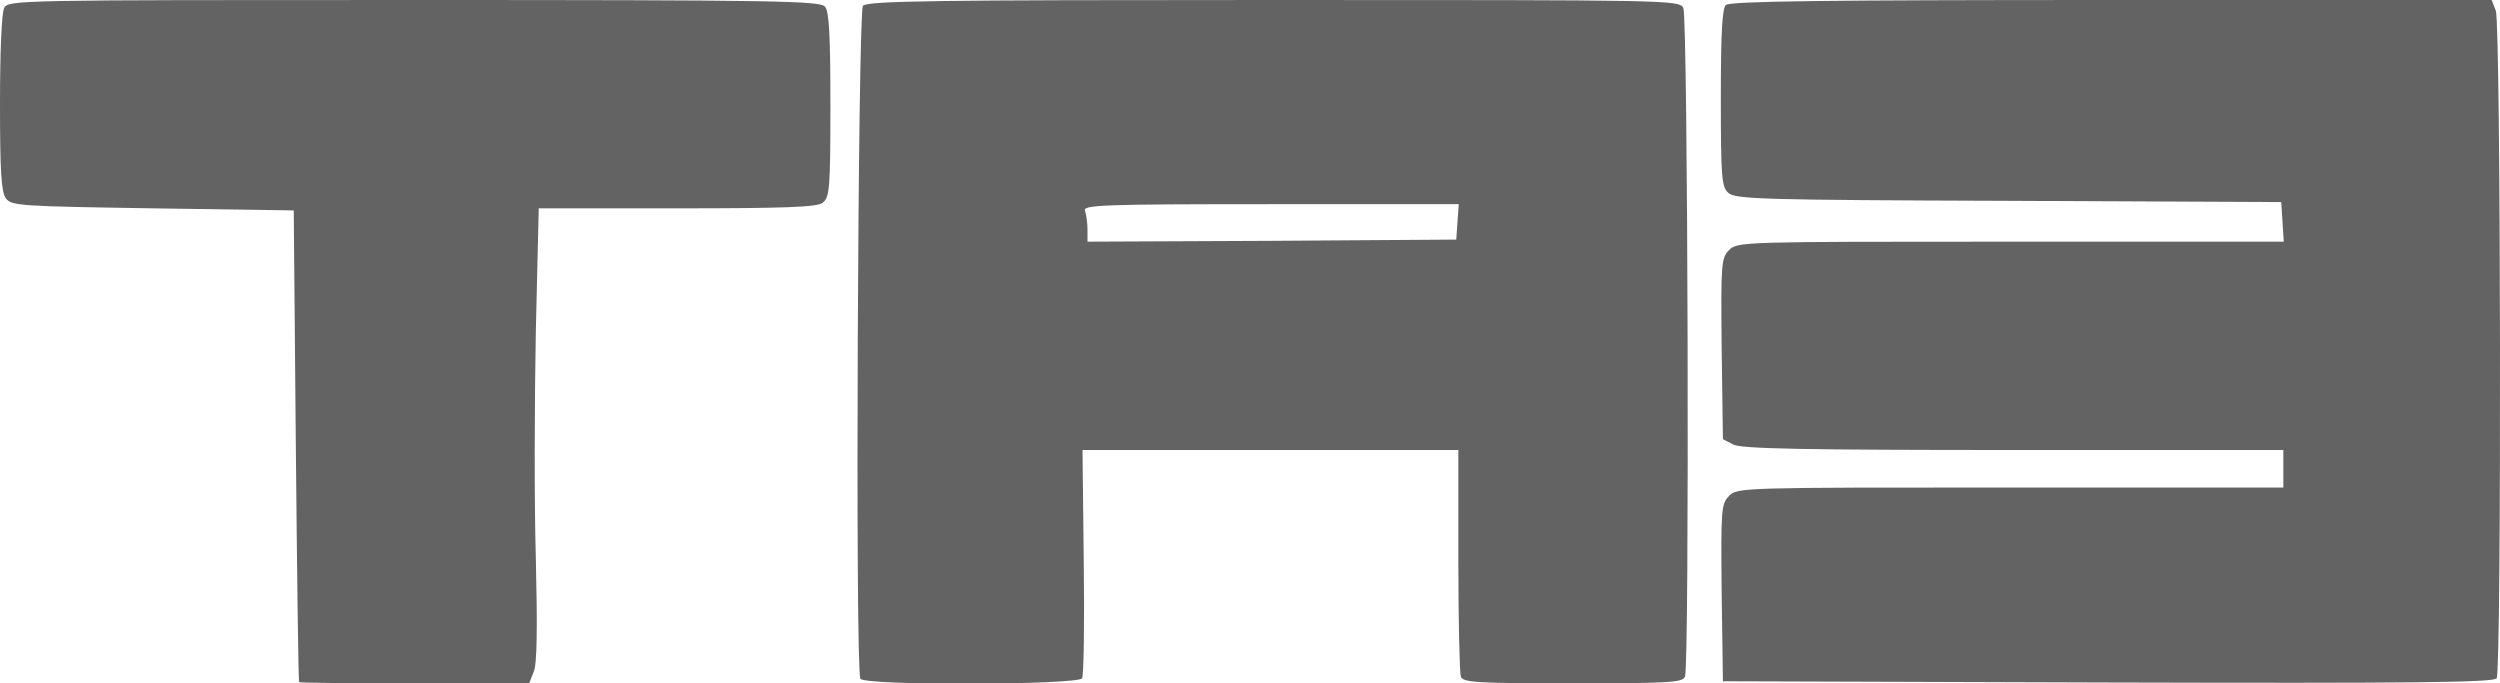<svg xmlns="http://www.w3.org/2000/svg" version="1.0" width="600pt" height="164pt" viewBox="0 0 600 164" preserveAspectRatio="xMidYMid meet">

<g transform="translate(0,164) scale(0.1,-0.1)" fill="#636363" stroke="none">
<path d="M10 1621 c-6 -12 -10 -104 -10 -228 0 -165 3 -213 14 -229 14 -18 32 -19 353 -24 l338 -5 5 -565 c3 -311 6 -566 8 -567 1 -2 126 -3 277 -3 l275 0 11 28 c8 18 9 105 5 274 -4 136 -3 380 0 542 l7 296 332 0 c260 0 335 3 349 13 17 13 19 32 19 235 0 166 -3 225 -13 236 -11 14 -117 16 -986 16 -952 0 -974 0 -984 -19z" fill="#636363"/>
<path d="M2071 1626 c-12 -15 -19 -1595 -6 -1615 10 -17 521 -15 532 1 4 7 6 133 4 280 l-3 268 451 0 451 0 0 -264 c0 -145 3 -271 6 -280 5 -14 39 -16 269 -16 230 0 264 2 269 16 11 29 7 1584 -4 1605 -10 19 -32 19 -984 19 -813 0 -975 -2 -985 -14z m1427 -518 l-3 -43 -442 -3 -443 -2 0 29 c0 16 -3 36 -6 45 -6 14 38 16 446 16 l451 0 -3 -42z" fill="#636363"/>
<path d="M4142 1628 c-9 -9 -12 -72 -12 -223 0 -192 2 -213 18 -228 17 -15 81 -17 673 -19 l654 -3 3 -47 3 -48 -655 0 c-645 0 -656 0 -676 -20 -19 -19 -20 -31 -18 -237 l3 -217 25 -13 c19 -10 171 -13 673 -13 l647 0 0 -45 0 -45 -655 0 c-644 0 -655 0 -675 -20 -19 -19 -20 -31 -18 -233 l3 -212 924 -3 c733 -2 926 0 933 10 12 19 10 1571 -2 1602 l-10 26 -913 0 c-697 0 -916 -3 -925 -12z" fill="#636363"/>
</g>
</svg>